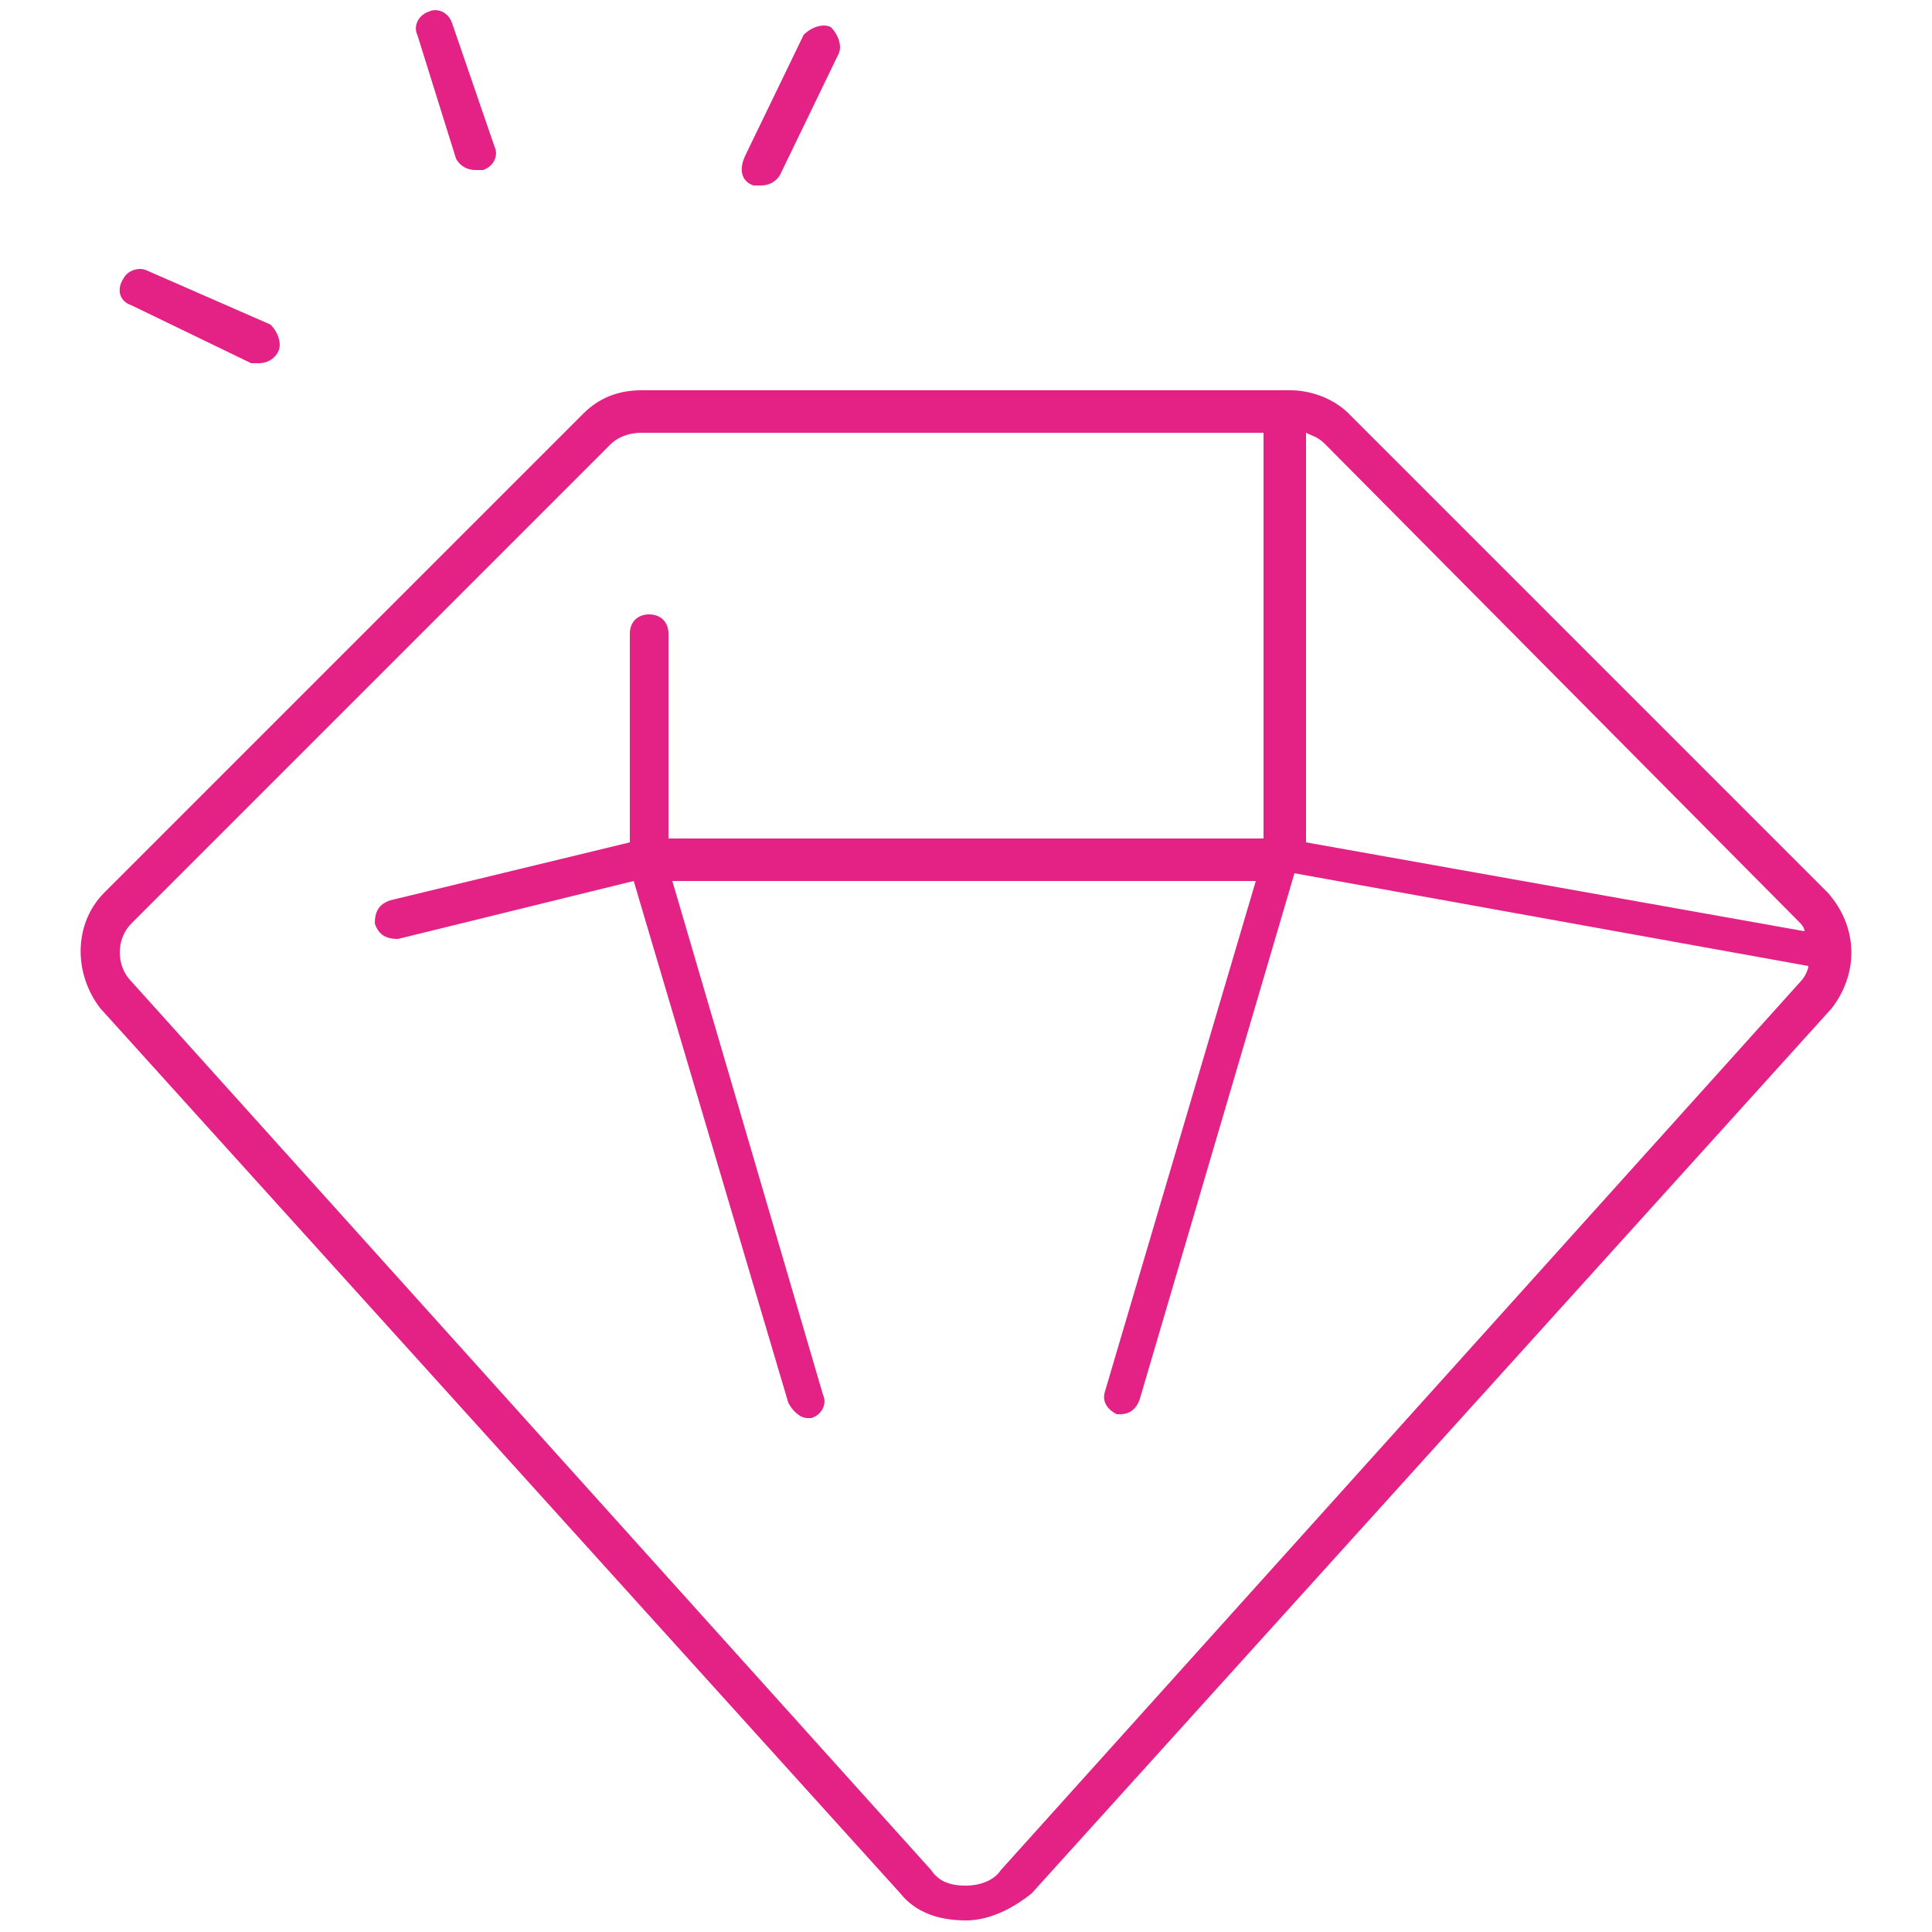 <?xml version="1.0" encoding="utf-8"?>
<!-- Generator: Adobe Illustrator 23.1.1, SVG Export Plug-In . SVG Version: 6.00 Build 0)  -->
<svg version="1.1" id="Warstwa_1" xmlns="http://www.w3.org/2000/svg" xmlns:xlink="http://www.w3.org/1999/xlink" x="0px" y="0px"
	 viewBox="0 0 50 50" style="enable-background:new 0 0 50 50;" xml:space="preserve">
<style type="text/css">
	.st0{fill:none;stroke:#E3B428;stroke-linecap:round;stroke-linejoin:round;stroke-miterlimit:10;}
	.st1{fill:#E42185;}
</style>
<path class="st0" d="M33,2.8"/>
<g>
	<path class="st1" d="M47.3,23.1L34.9,10.7c-0.4-0.4-1-0.6-1.5-0.6H16.6c-0.6,0-1.1,0.2-1.5,0.6L2.7,23.1c-0.8,0.8-0.8,2.1-0.1,3
		L23.3,49c0.4,0.5,1,0.7,1.7,0.7c0,0,0,0,0,0c0.6,0,1.2-0.3,1.7-0.7l20.7-22.9C48.1,25.2,48.1,24,47.3,23.1z M46.6,23.9
		c0,0,0.1,0.1,0.1,0.2l-12.9-2.3V11.2c0.2,0.1,0.3,0.1,0.5,0.3L46.6,23.9z M25.9,48.4c-0.2,0.3-0.6,0.4-0.9,0.4c0,0,0,0,0,0
		c-0.4,0-0.7-0.1-0.9-0.4L3.4,25.4C3,25,3,24.3,3.4,23.9l12.4-12.4c0.2-0.2,0.5-0.3,0.8-0.3h16.1v10.5H17.3v-5.3
		c0-0.3-0.2-0.5-0.5-0.5s-0.5,0.2-0.5,0.5v5.4l-6.2,1.5c-0.3,0.1-0.4,0.3-0.4,0.6c0.1,0.3,0.3,0.4,0.6,0.4l6.1-1.5l4,13.5
		c0.1,0.2,0.3,0.4,0.5,0.4c0,0,0.1,0,0.1,0c0.3-0.1,0.4-0.4,0.3-0.6l-3.9-13.3l15.1,0L28.6,36c-0.1,0.3,0.1,0.5,0.3,0.6
		c0,0,0.1,0,0.1,0c0.2,0,0.4-0.1,0.5-0.4l4-13.6L46.8,25c0,0.1-0.1,0.3-0.2,0.4L25.9,48.4z"/>
	<path class="st1" d="M19.5,4.8c0.1,0,0.1,0,0.2,0c0.2,0,0.4-0.1,0.5-0.3l1.5-3.1c0.1-0.2,0-0.5-0.2-0.7c-0.2-0.1-0.5,0-0.7,0.2
		l-1.5,3.1C19.1,4.4,19.2,4.7,19.5,4.8z"/>
	<path class="st1" d="M11.8,4.1c0.1,0.2,0.3,0.3,0.5,0.3c0.1,0,0.1,0,0.2,0c0.3-0.1,0.4-0.4,0.3-0.6l-1.1-3.2
		c-0.1-0.3-0.4-0.4-0.6-0.3c-0.3,0.1-0.4,0.4-0.3,0.6L11.8,4.1z"/>
	<path class="st1" d="M3.4,7.9l3.1,1.5c0.1,0,0.1,0,0.2,0c0.2,0,0.4-0.1,0.5-0.3c0.1-0.2,0-0.5-0.2-0.7L3.8,7C3.6,6.9,3.3,7,3.2,7.2
		C3,7.5,3.1,7.8,3.4,7.9z"/>
</g>
</svg>
